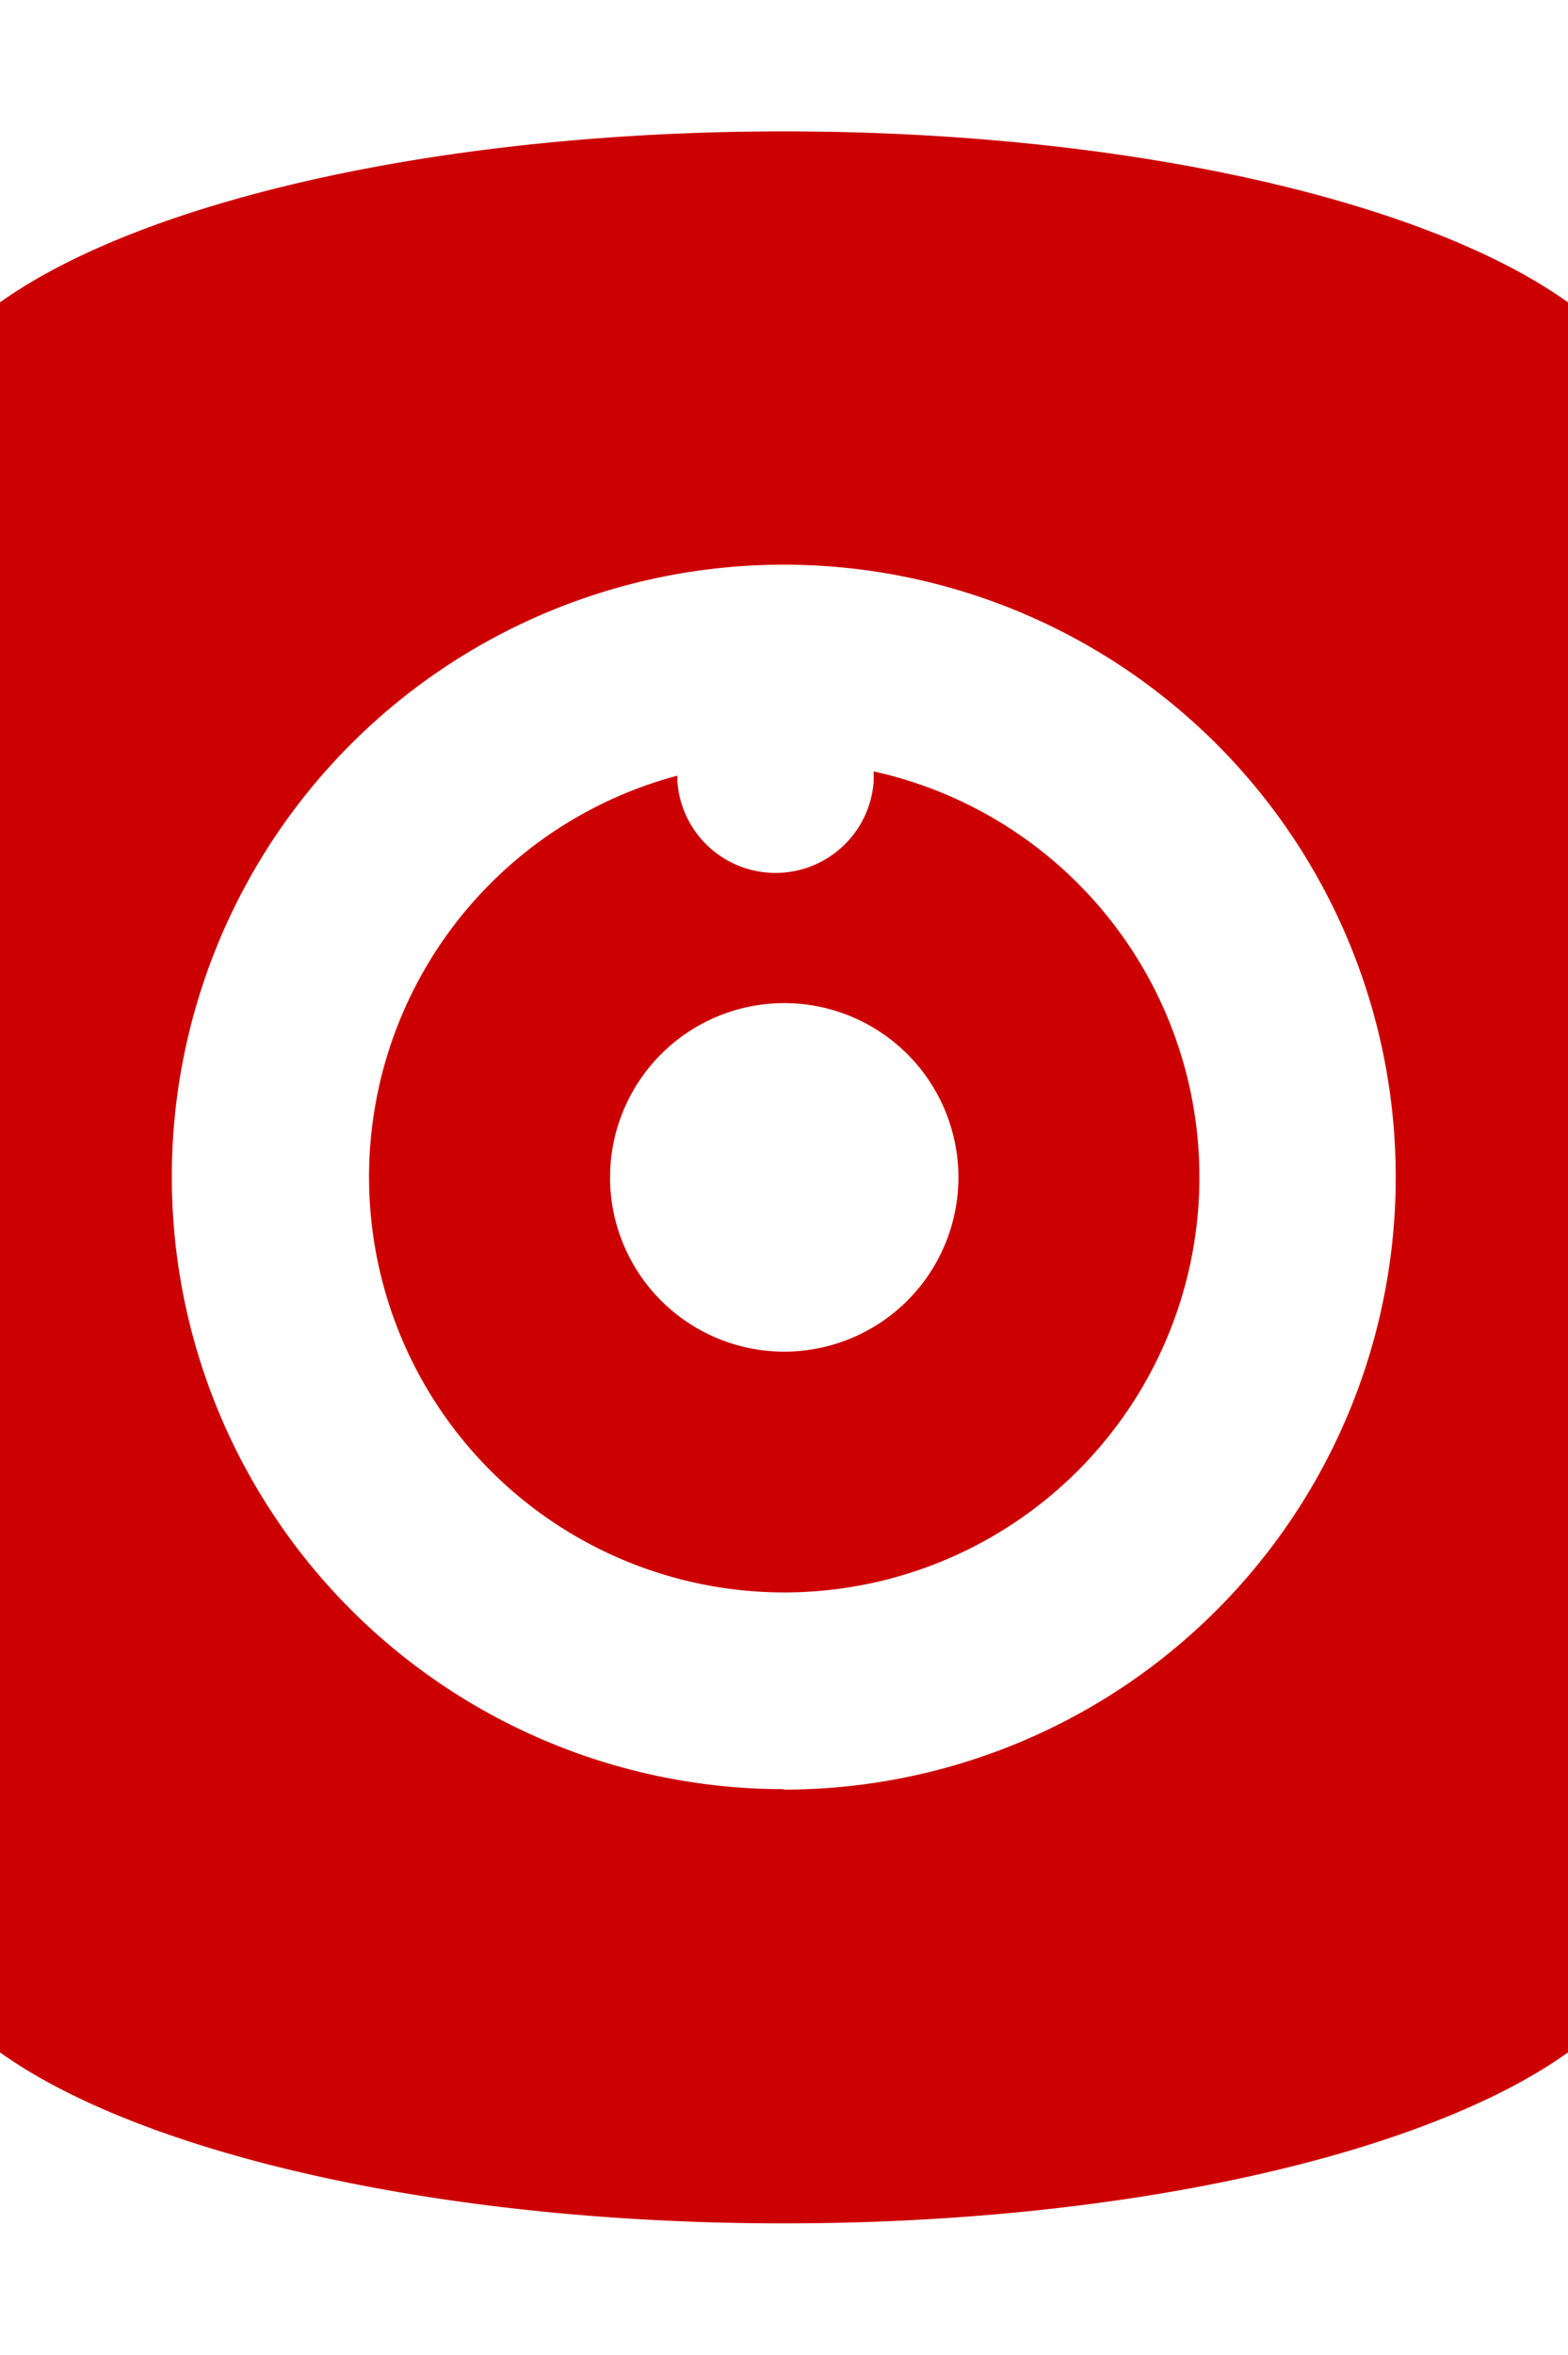 <svg xmlns="http://www.w3.org/2000/svg" width="33.31" height="50" viewBox="0 0 33.31 50"><defs><style>.cls-1{fill:#c00;}</style></defs><title>sql-backup</title><path class="cls-1" d="M18.56 16.38v.21a2.09 2.09 0 0 1-4.17 0v-.12a8.82 8.82 0 1 0 4.17-.09zm-1.91 12.32a3.7 3.7 0 1 1 3.71-3.7 3.7 3.7 0 0 1-3.71 3.7zm0-25.91c-7.34 0-13.65 1.49-16.65 3.63v37.16c3 2.14 9.31 3.63 16.65 3.63s13.67-1.49 16.66-3.63v-37.16c-2.99-2.14-9.31-3.63-16.66-3.63zm0 35.2a13 13 0 1 1 13-13 13 13 0 0 1-13 13.01z"/></svg>